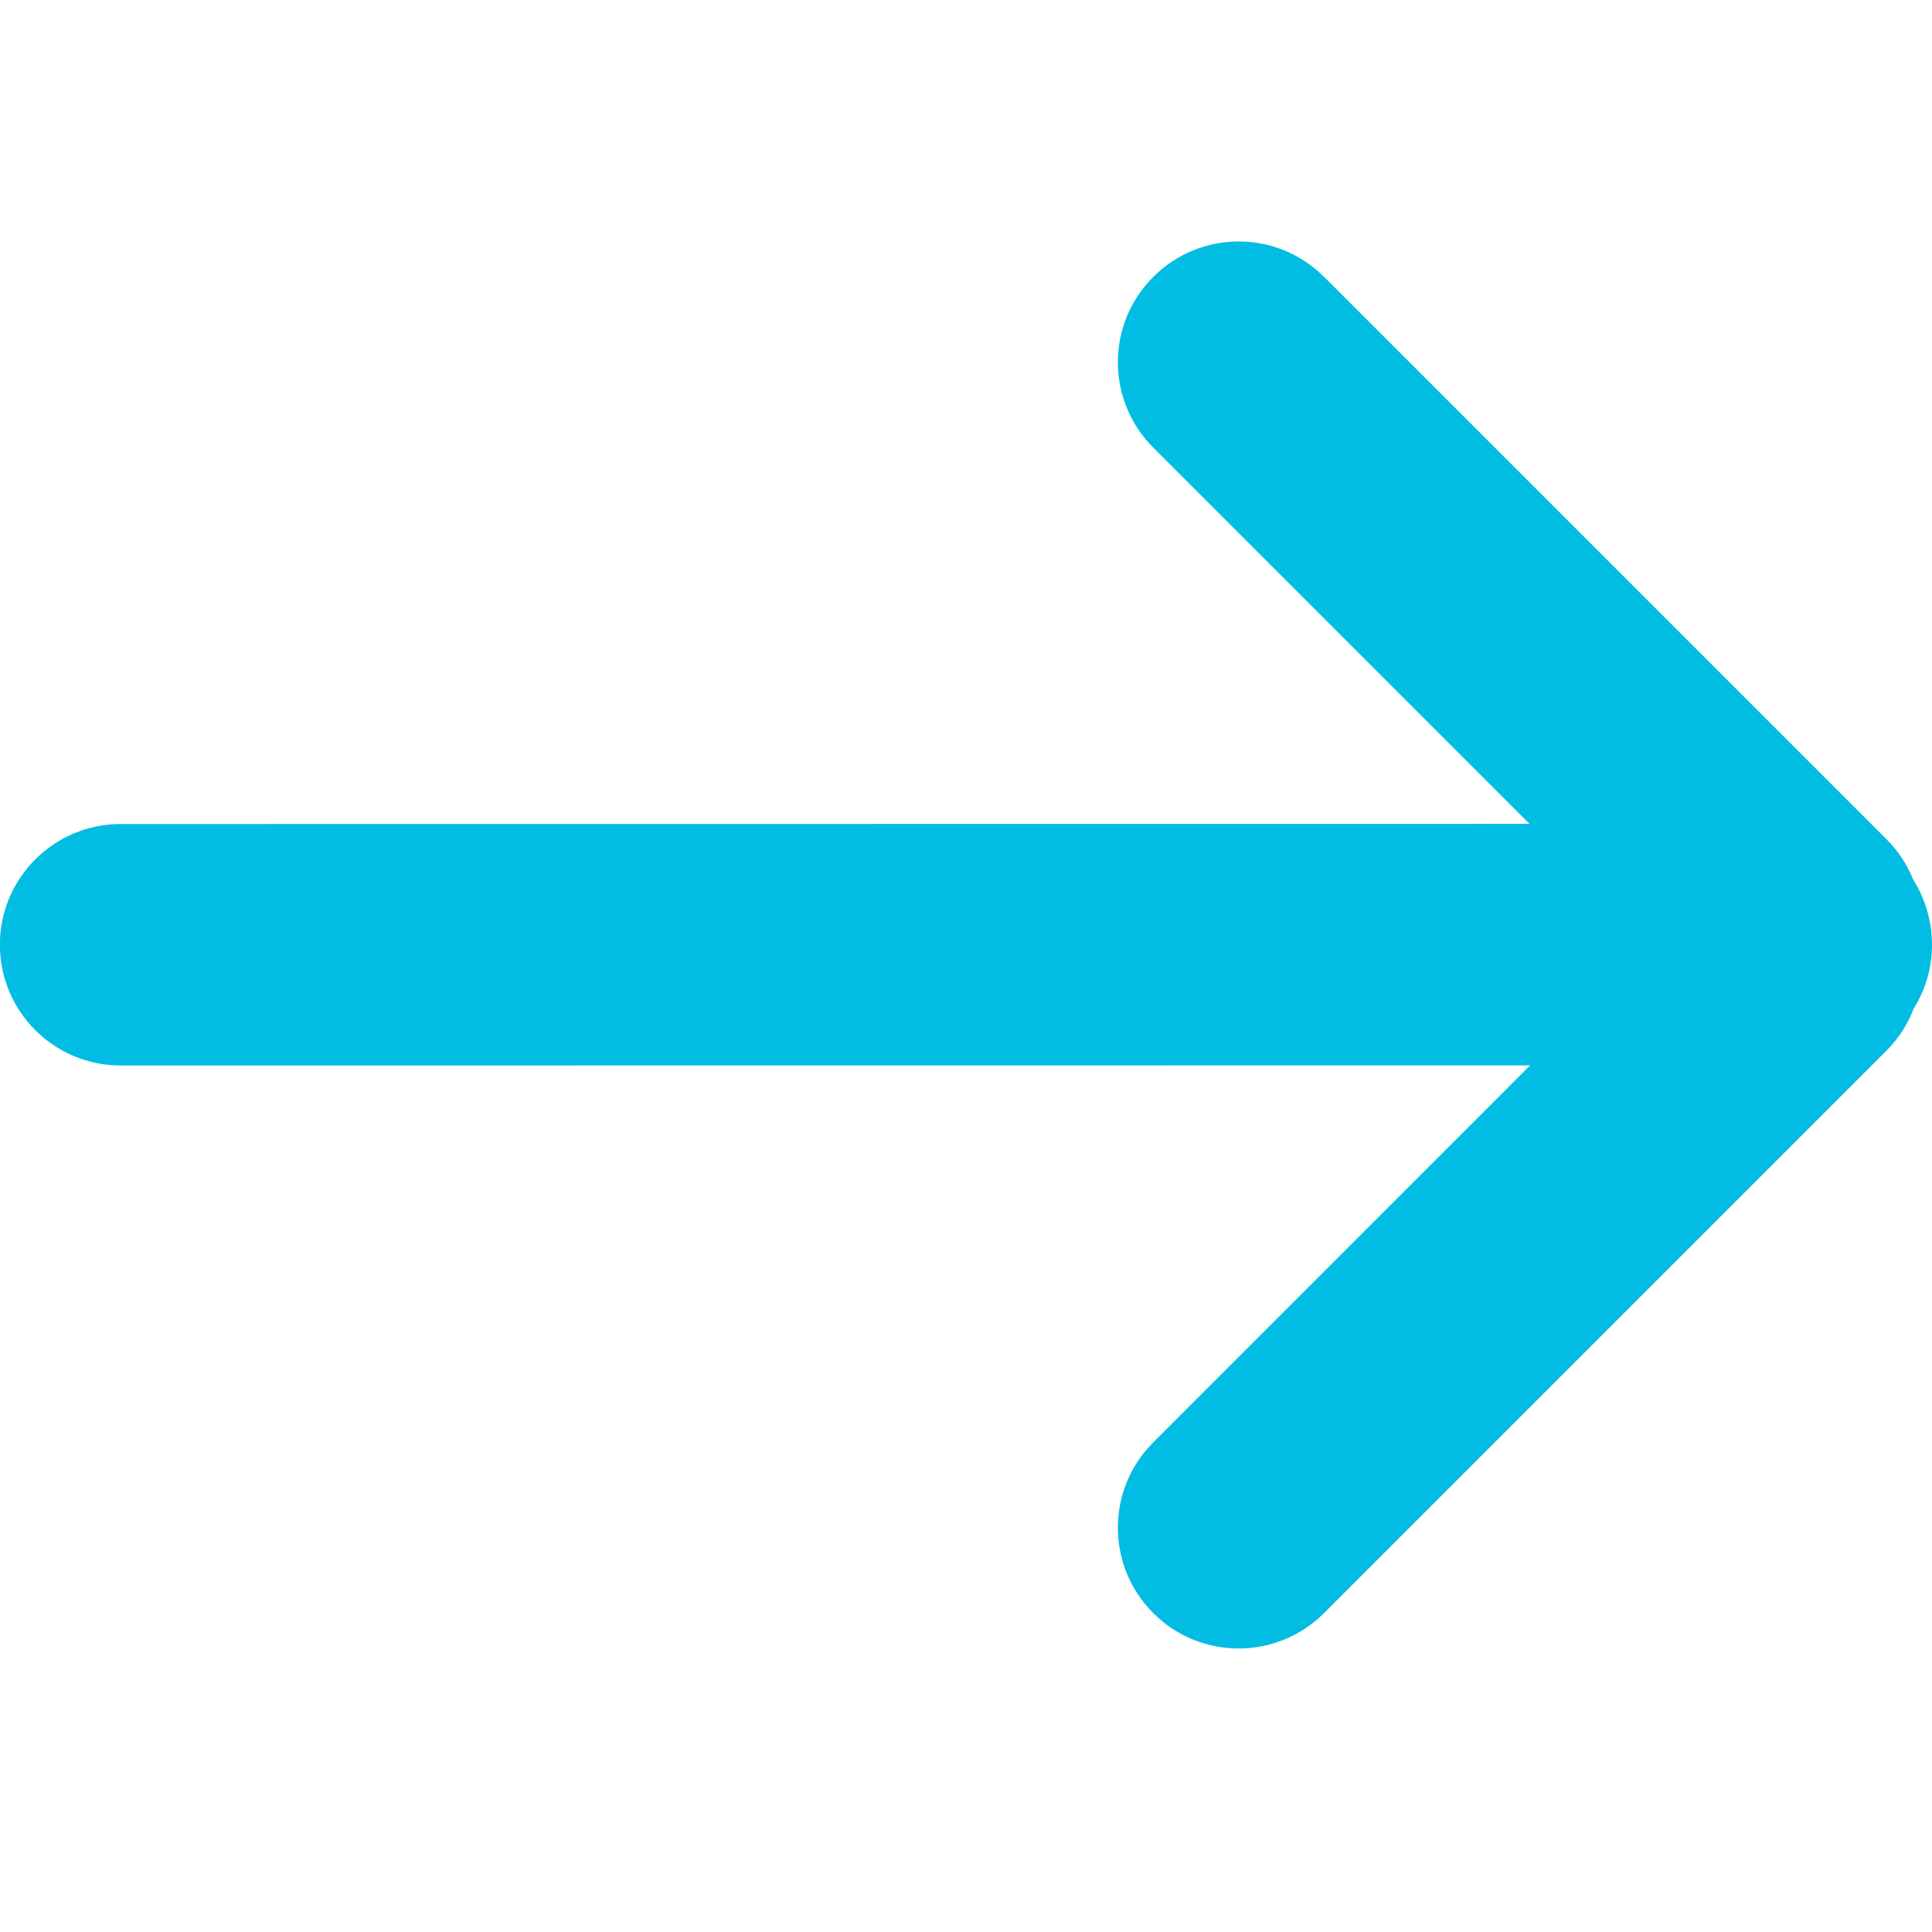<svg height="16" viewBox="0 0 16 16" width="16" xmlns="http://www.w3.org/2000/svg"><path d="m10.966.293 4.657 4.657c.099.099.172.213.221.334.098.156.156.341.156.54 0 .195-.056.377-.153.531-.047.126-.123.245-.225.347l-4.657 4.657c-.391.391-1.024.391-1.414 0-.391-.391-.391-1.024 0-1.414l3.121-3.122-11.673.001c-.552 0-1-.448-1-1s.448-1 1-1l11.668-.001-3.116-3.116c-.391-.391-.391-1.024 0-1.414.391-.391 1.024-.391 1.414 0z" fill="#02bde3" fill-rule="evenodd" transform="translate(0 2)"/></svg>